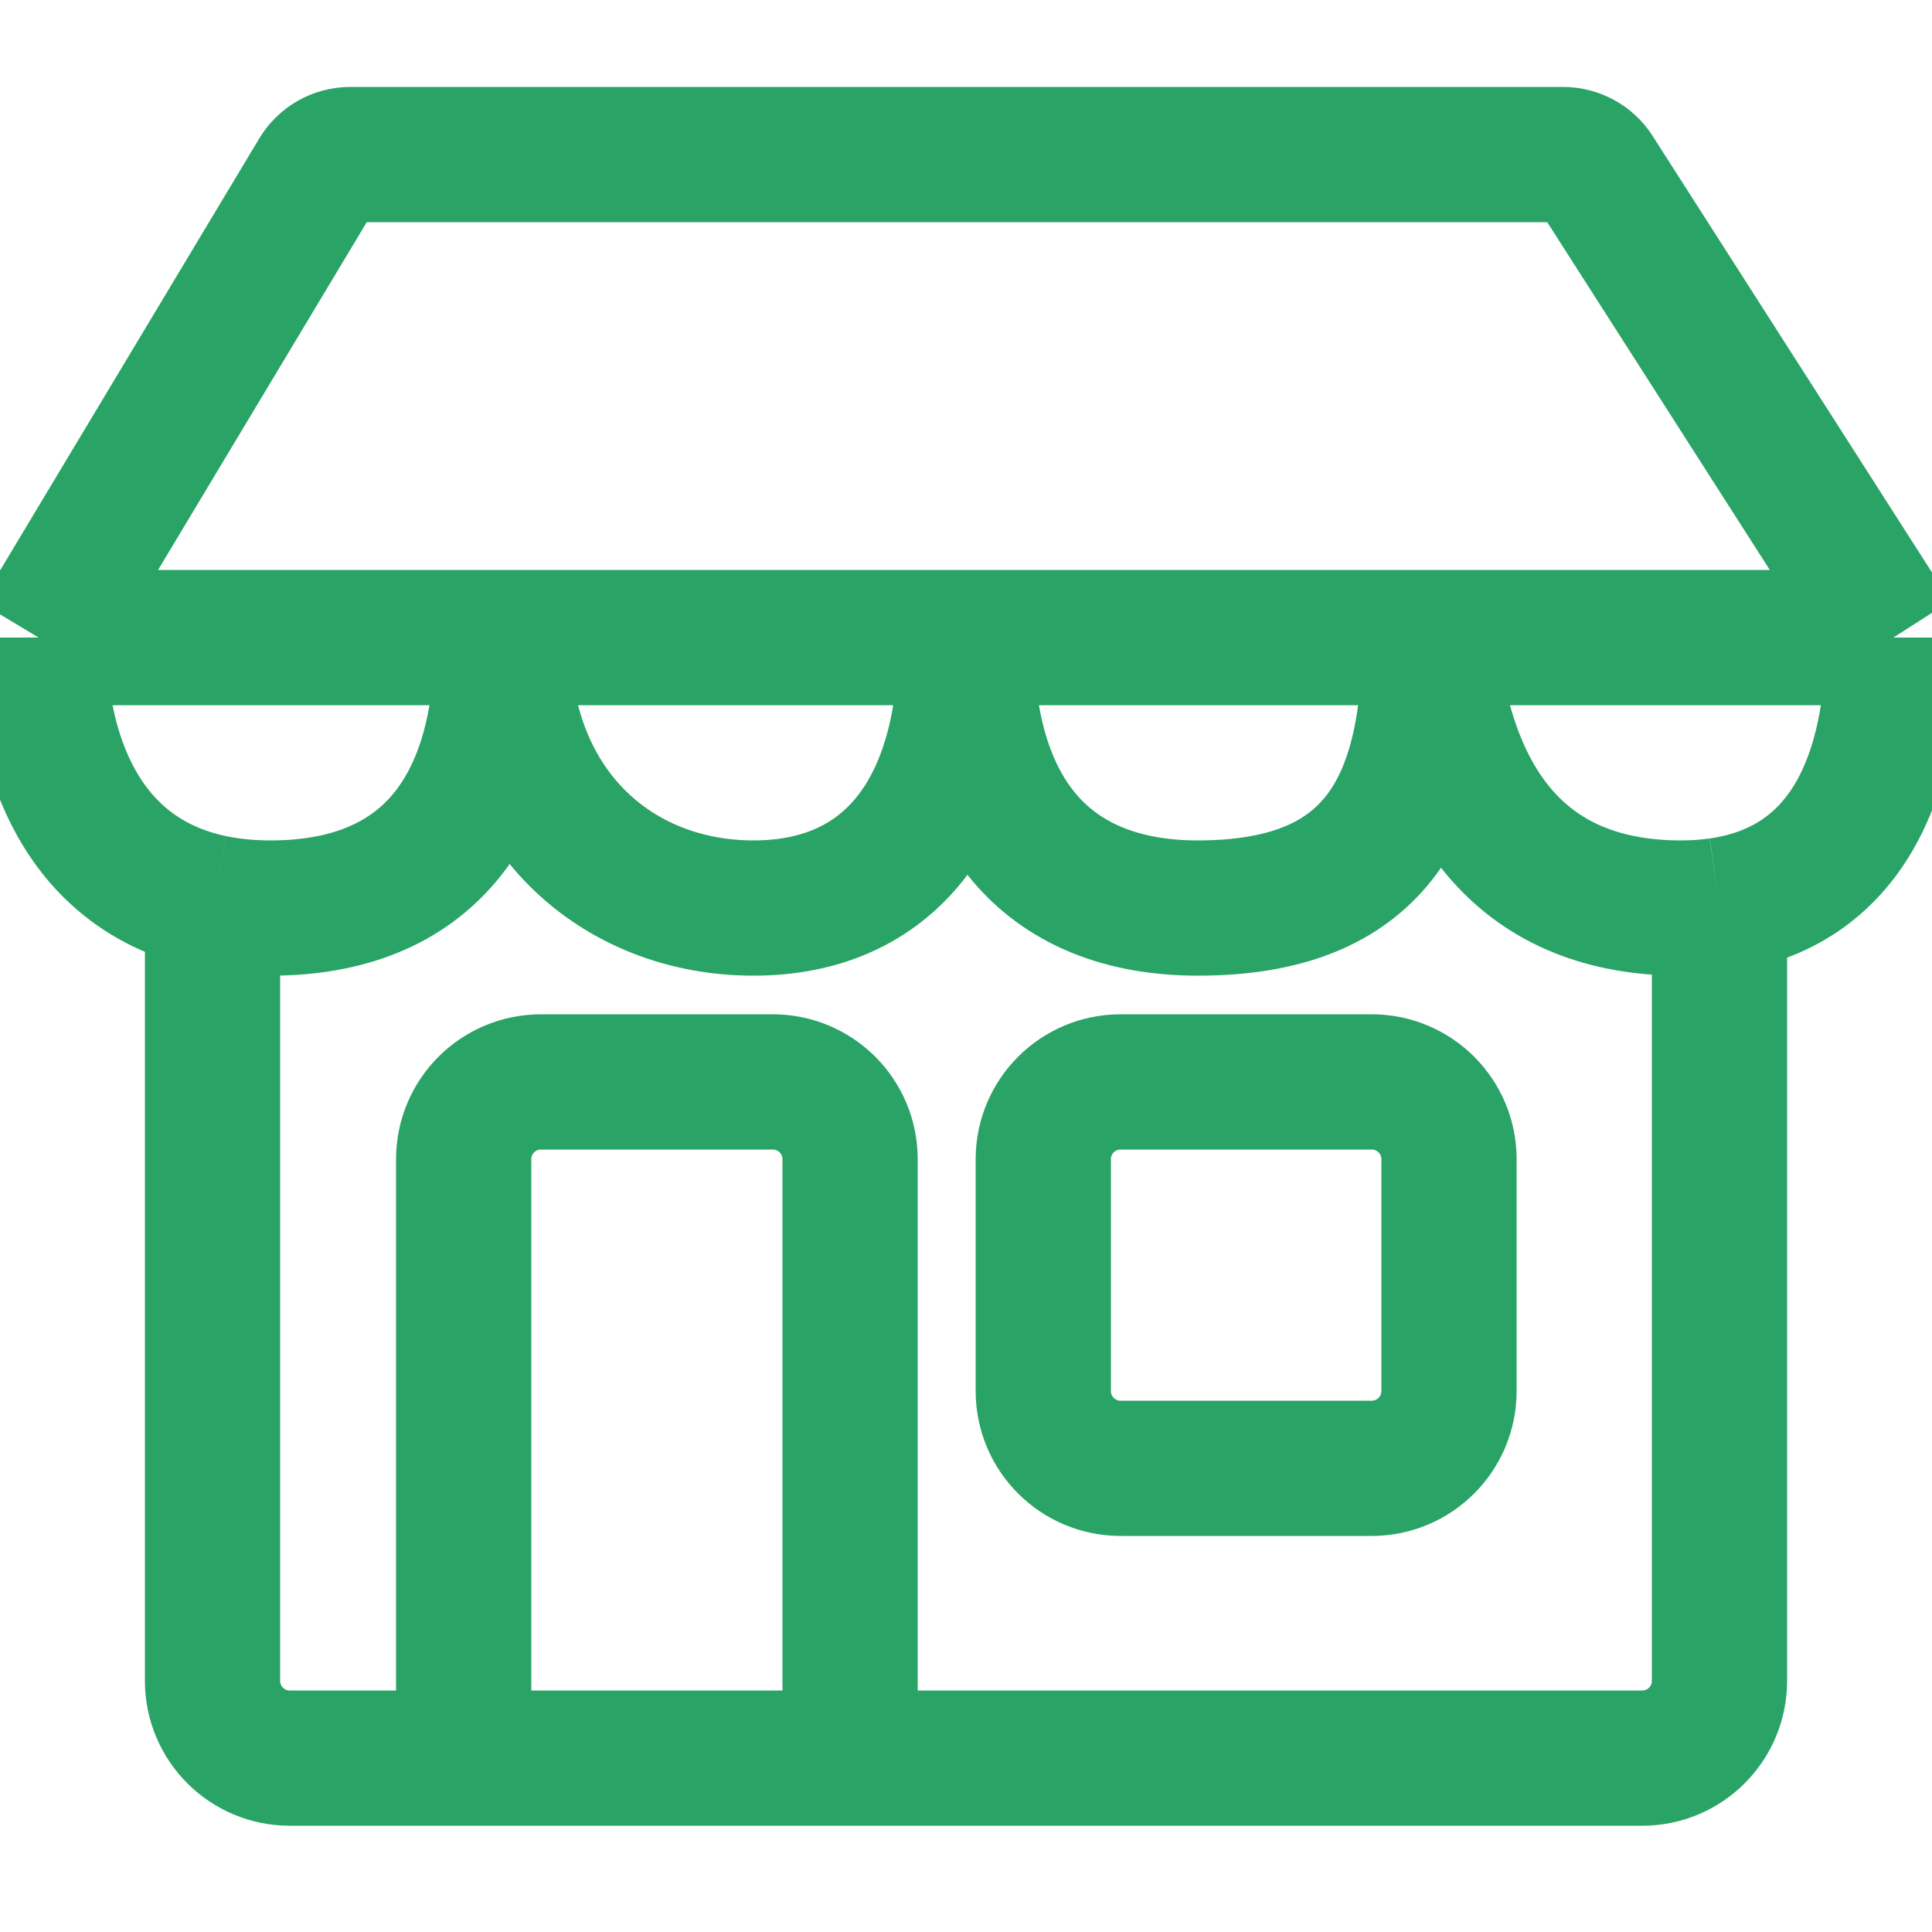 <svg width="50" height="50" viewBox="0 0 50 50" fill="none" xmlns="http://www.w3.org/2000/svg">
<g clip-path="url(#clip0_3608_41310)">
<path d="M1 16.5L8.209 4.486C8.389 4.184 8.715 4 9.066 4H40.453C40.794 4 41.111 4.174 41.295 4.461L49 16.5M1 16.5H13M1 16.5C1 19.578 2.16 22.656 5.5 23.353M49 16.5H37M49 16.5C49 20.148 47.753 22.963 44.5 23.431M13 16.5C13 21 11 23.5 7 23.5C6.457 23.5 5.958 23.449 5.5 23.353M13 16.5C13 21 16 23.5 19.5 23.5C23 23.5 25 21 25 16.5M13 16.5H25M25 16.5C25 21.5 27.5 23.5 31 23.5C35.5 23.5 37 21 37 16.5M25 16.5H37M37 16.5C37.416 20.919 39.5 23.5 43.5 23.5C43.852 23.5 44.186 23.477 44.5 23.431M44.5 23.431V43.5C44.5 44.605 43.605 45.5 42.5 45.5H22M5.5 23.353V43.5C5.5 44.605 6.395 45.5 7.5 45.5H12M12 45.5V30C12 28.895 12.895 28 14 28H20C21.105 28 22 28.895 22 30V45.5M12 45.5H22M29 38H35.5C36.605 38 37.5 37.105 37.5 36V30C37.5 28.895 36.605 28 35.5 28H29C27.895 28 27 28.895 27 30V36C27 37.105 27.895 38 29 38Z" stroke="#29A366" stroke-width="3.5"/>
</g>
<defs>
<clipPath id="clip0_3608_41310">
<rect width="50" height="50" fill="white"/>
</clipPath>
</defs>
</svg>
